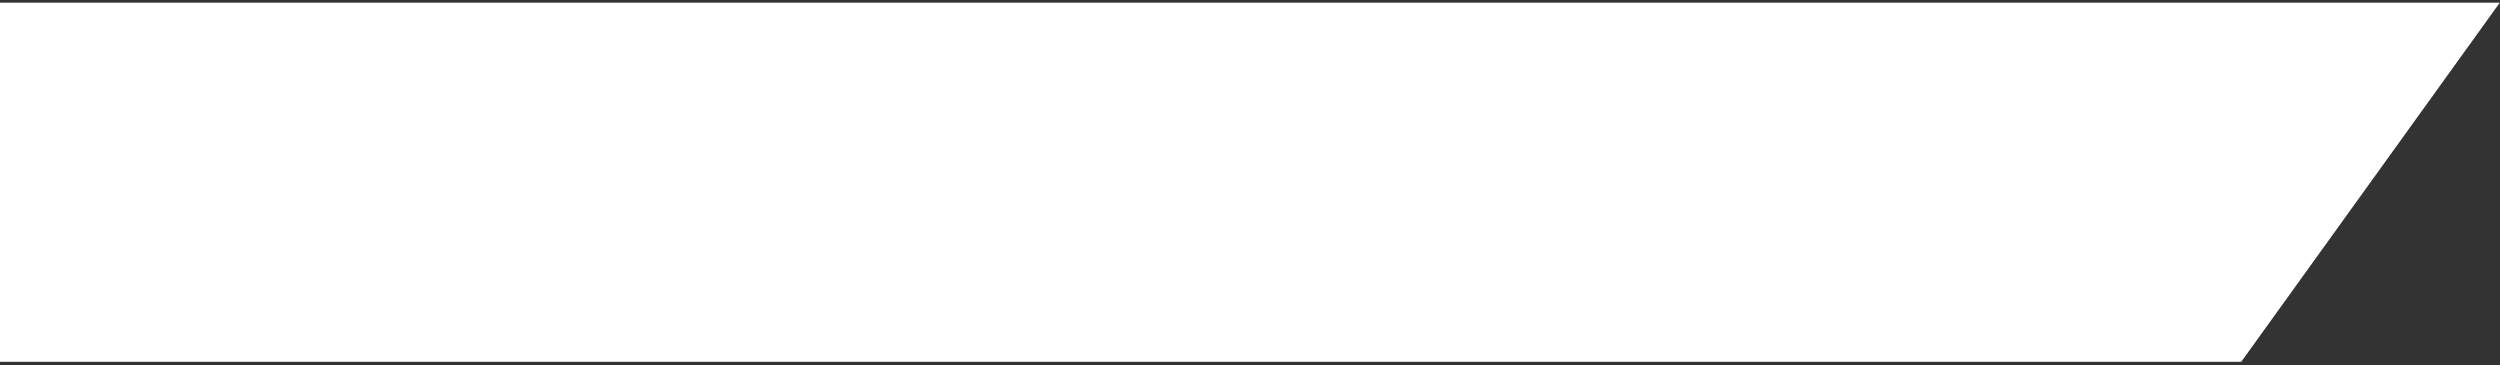 <svg xmlns="http://www.w3.org/2000/svg" width="575" height="84" viewBox="0 0 575 84" fill="none">
  <rect x="0" y="0" width="575" height="84" fill="#333333" stroke="none"/>
  <path d="M0 0.609H574.957L515.478 83.218H0V0.609Z" fill="white"/>
</svg>